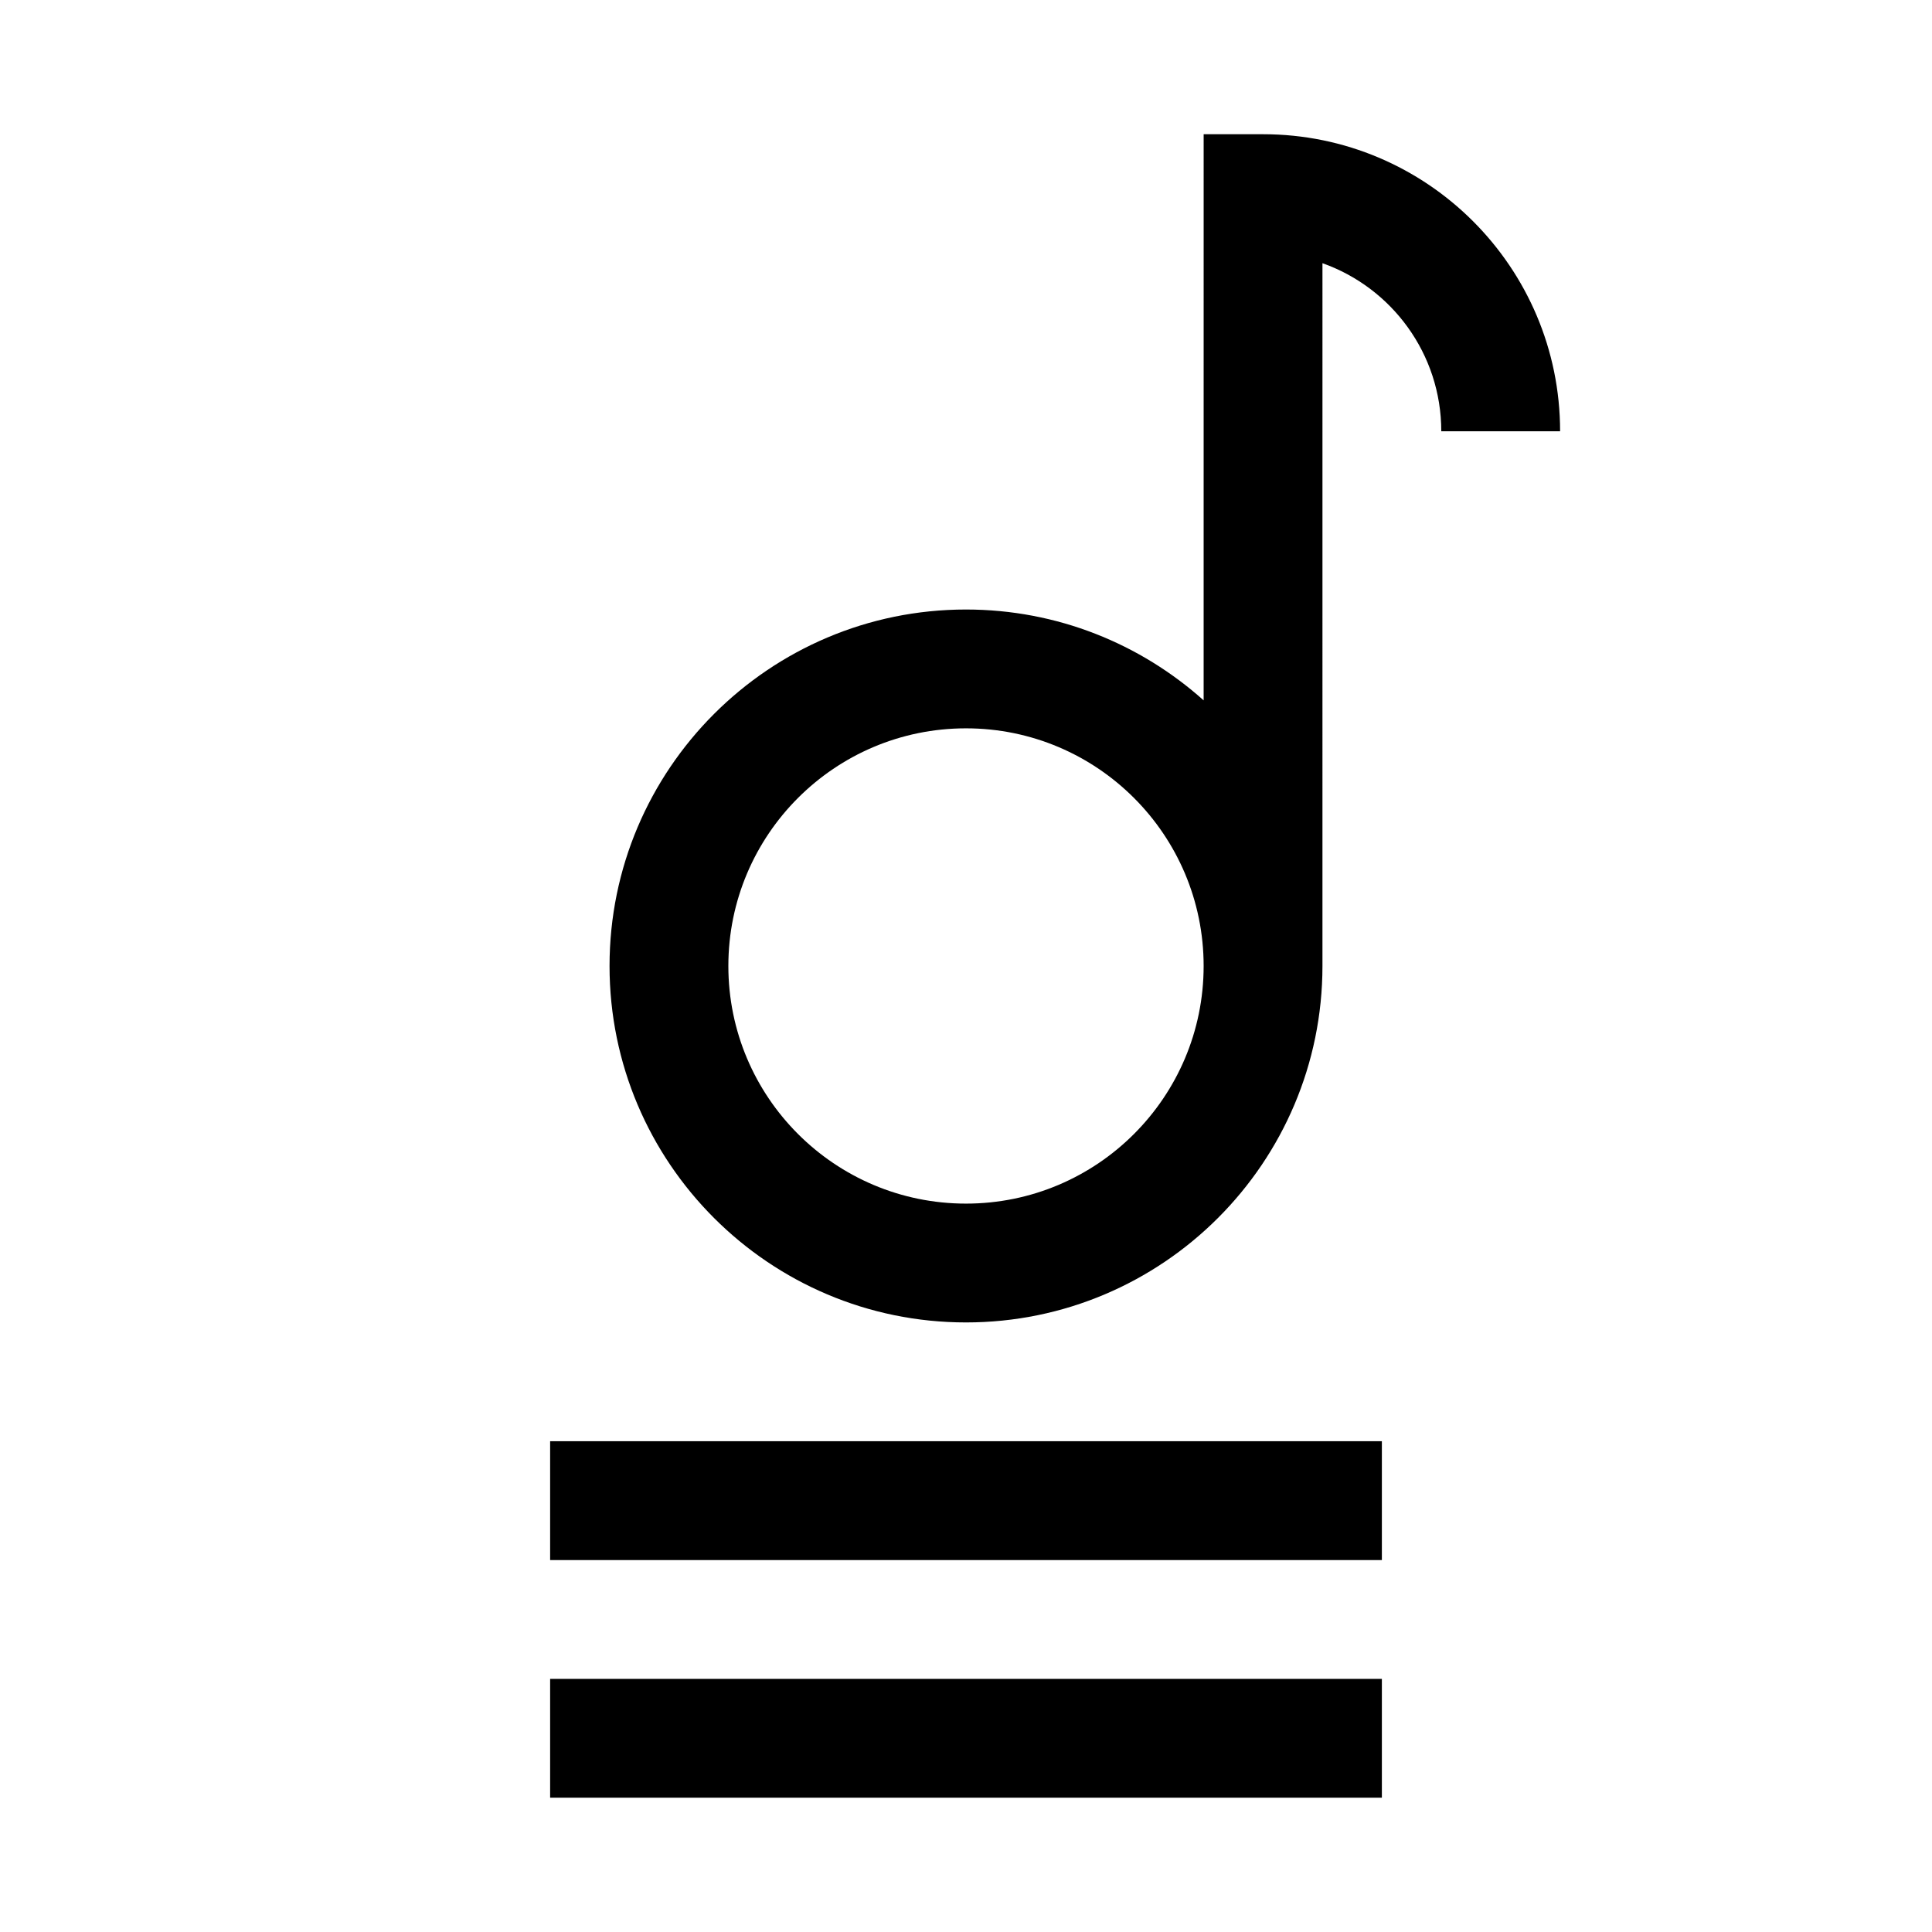 <?xml version="1.0" encoding="UTF-8"?>
<!-- Uploaded to: SVG Repo, www.svgrepo.com, Generator: SVG Repo Mixer Tools -->
<svg fill="#000000" width="800px" height="800px" version="1.1" viewBox="144 144 512 512" xmlns="http://www.w3.org/2000/svg">
 <path d="m510.21 620.41h-220.42v-31.488h220.42zm0-62.977h-220.42v-31.488h220.42zm-15.746-157.44c0 52.129-42.336 94.465-94.465 94.465s-94.465-42.336-94.465-94.465 42.336-94.465 94.465-94.465c24.184 0 46.258 9.117 62.977 24.074l0.004-150.03h15.742c43.453 0 78.719 35.266 78.719 78.719h-31.488c0-20.543-13.145-38.051-31.488-44.539zm-94.465-62.977c34.762 0 62.977 28.215 62.977 62.977s-28.215 62.977-62.977 62.977c-34.762 0-62.977-28.215-62.977-62.977s28.215-62.977 62.977-62.977z" fill-rule="evenodd"/>
</svg>